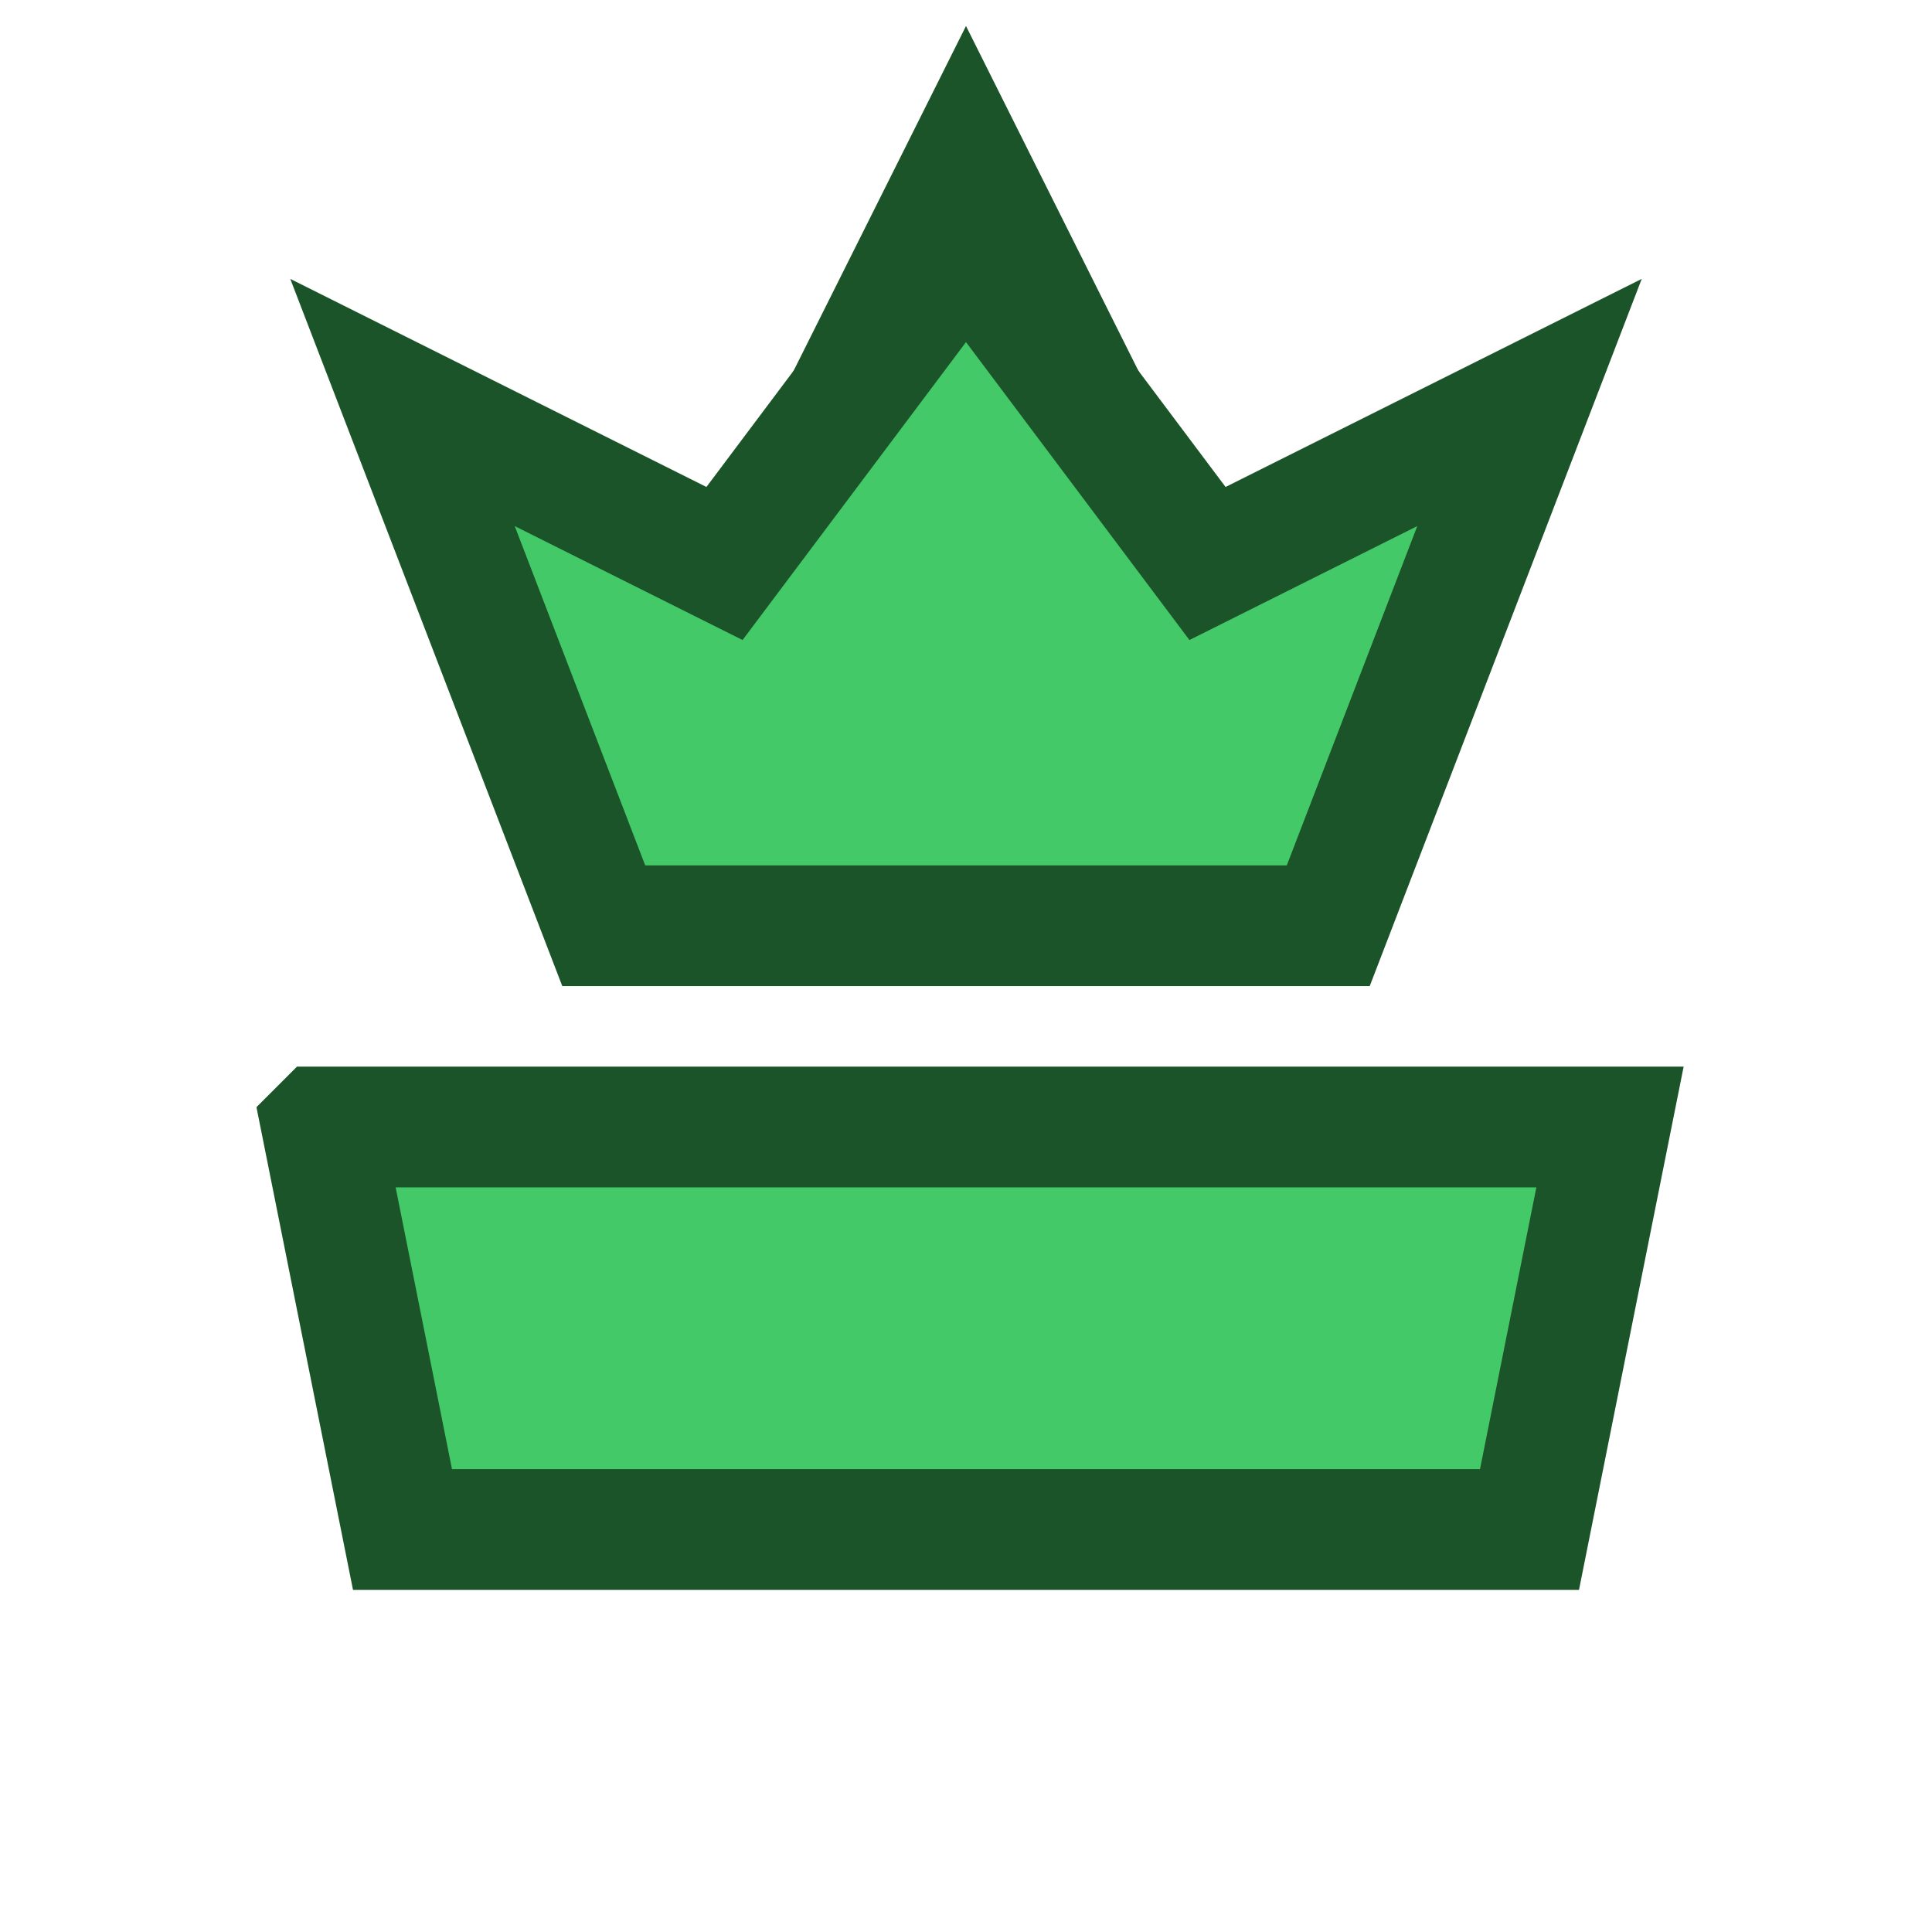 <svg xmlns="http://www.w3.org/2000/svg" viewBox="0 0 24 24">
  <!-- crown top -->
  <path d="M12 2L15 8H9l3-6z"
        fill="#3b82f6"
        stroke="#1C542A"
        stroke-width="1.5"/>
  
  <!-- left & right peaks -->
  <path d="M7.5 11.5 5 5l4 2 3-4 3 4 4-2-2.5 6.5H7.5Z"
        fill="#44c968"
        stroke="#1C542A"
        stroke-width="1.5"/>

  <!-- base -->
  <path d="M4 14h16l-1 5H5l-1-5Z"
        fill="#44c968"
        stroke="#1C542A"
        stroke-width="1.5"/>
</svg>
